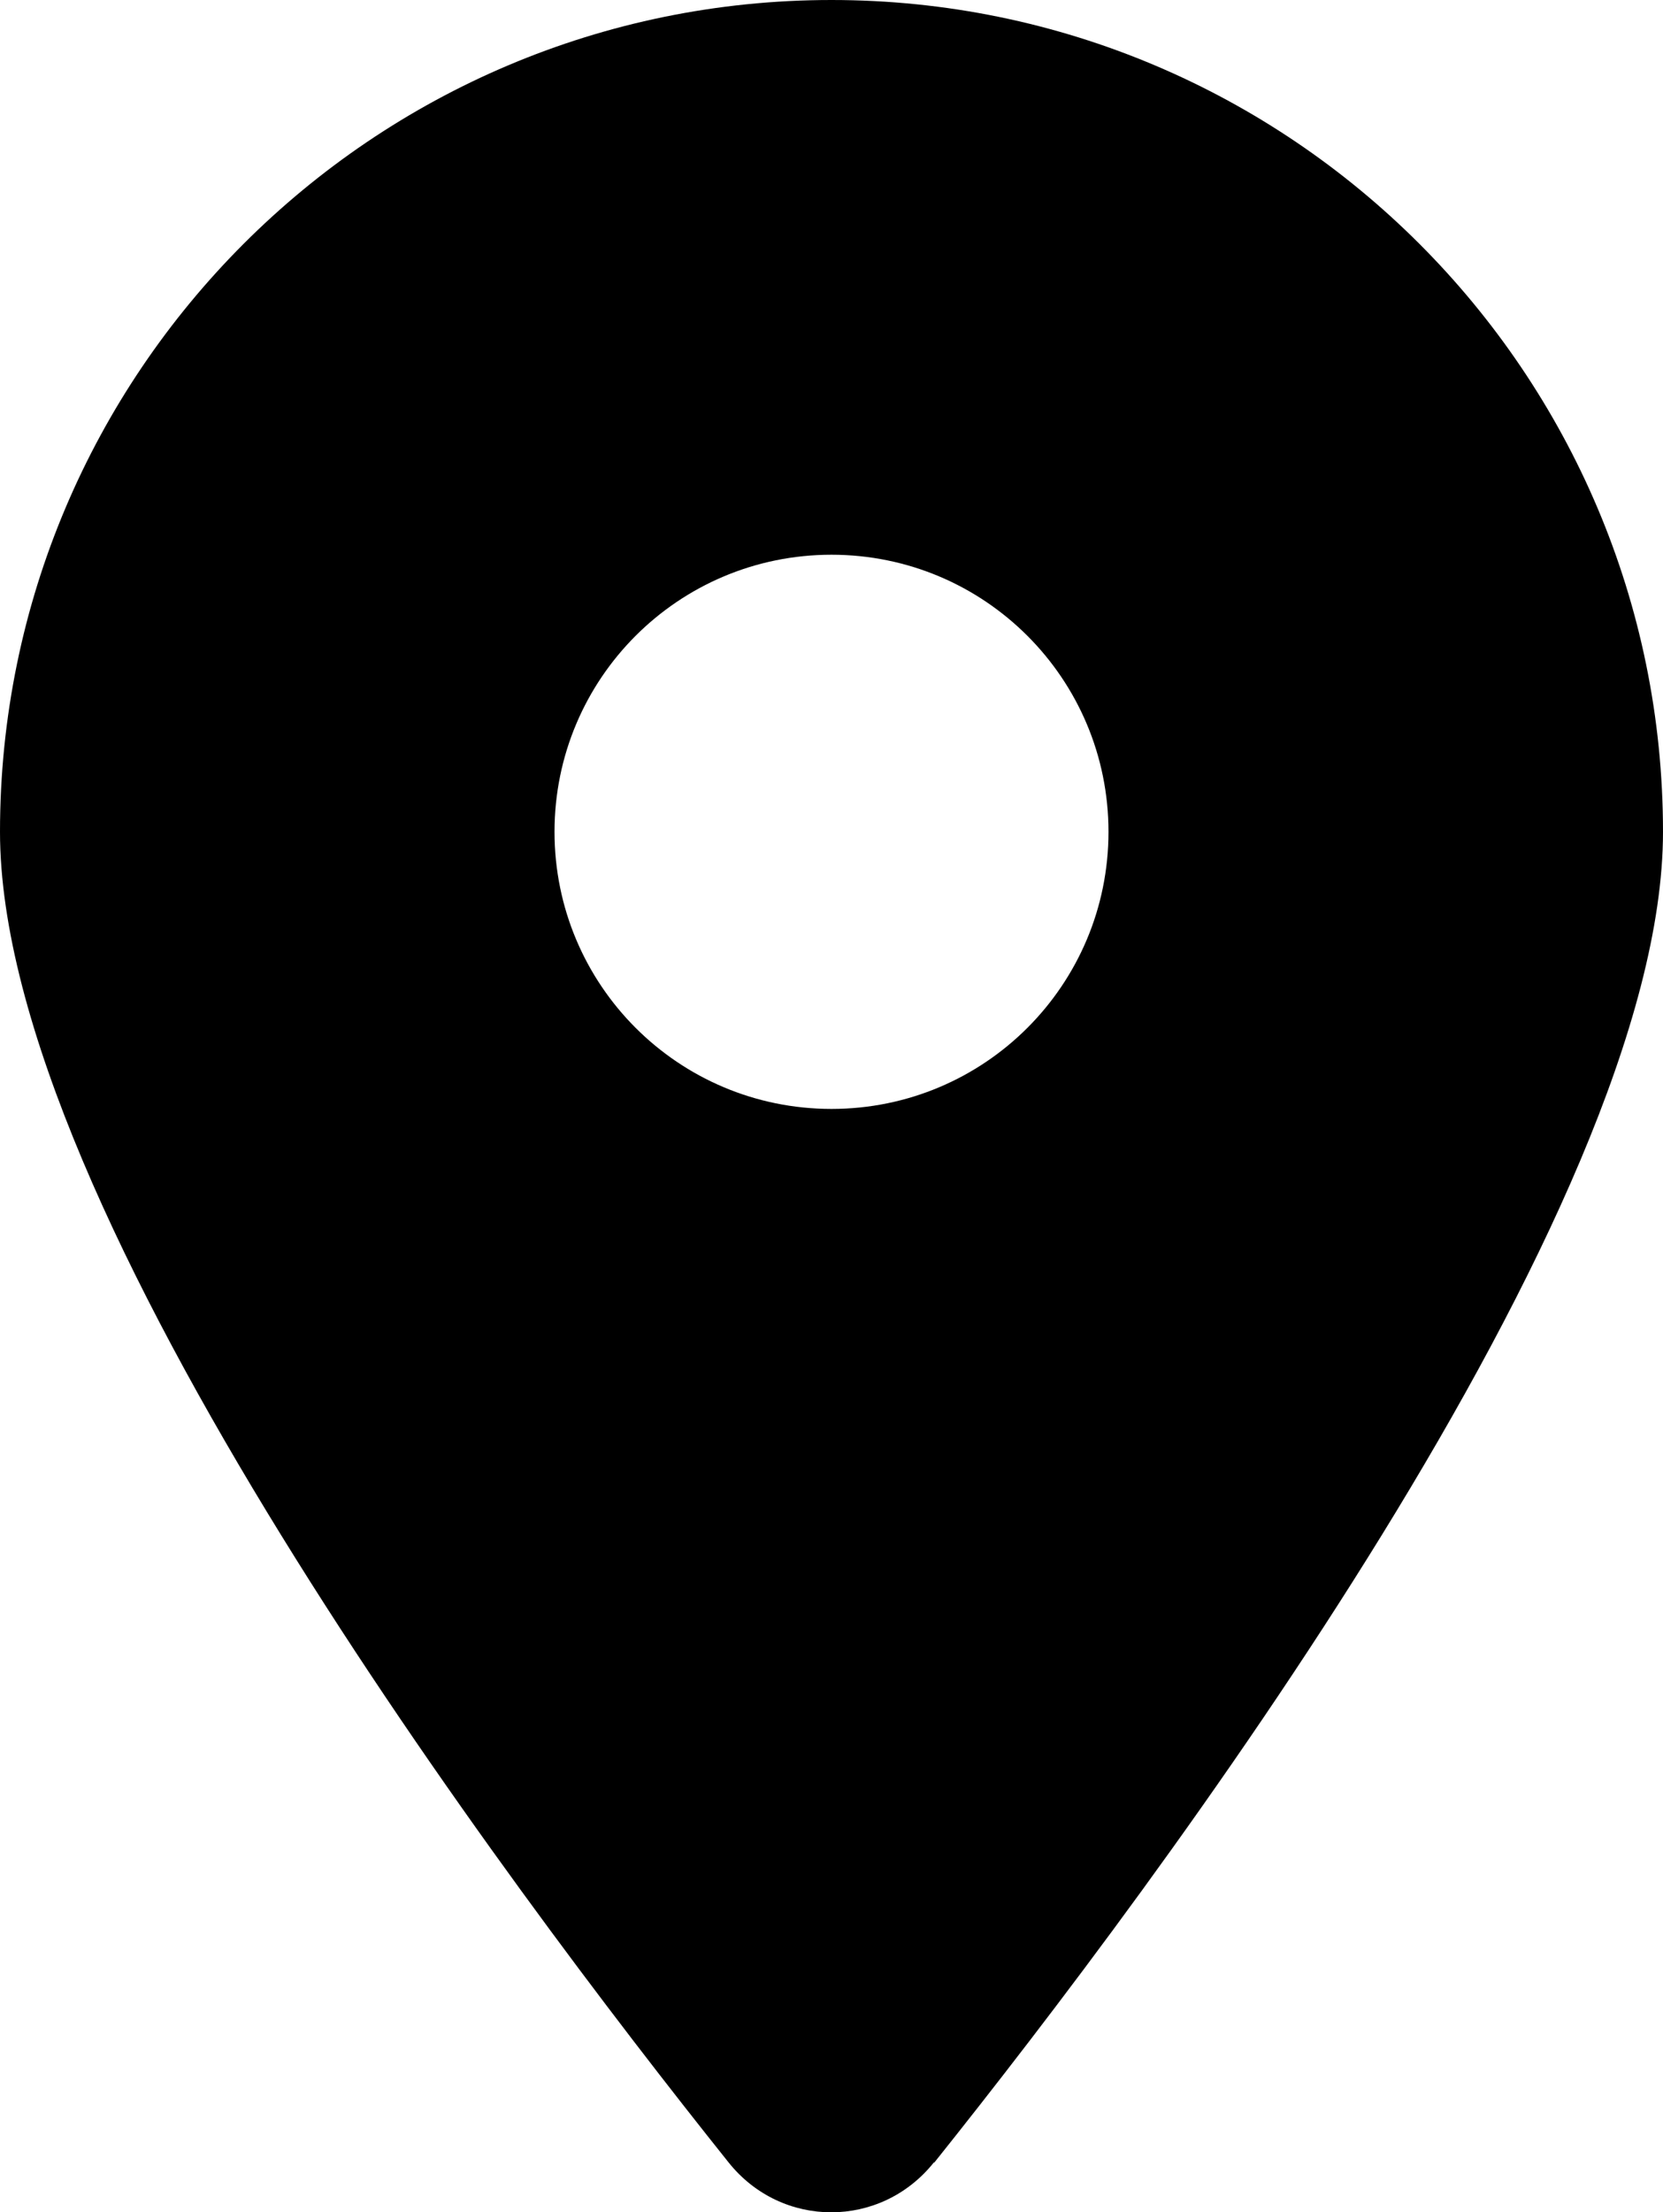 <?xml version="1.0" encoding="UTF-8"?><svg id="_レイヤー_2" xmlns="http://www.w3.org/2000/svg" viewBox="0 0 30.08 40"><g id="_レイヤー_1-2"><path id="icon_fontawesome_area" d="M16.9,39.1c4.02-5.03,13.18-17.22,13.18-24.06C30.08,6.74,23.34,0,15.04,0S0,6.74,0,15.04c0,6.85,9.16,19.03,13.18,24.06.96,1.2,2.75,1.2,3.71,0h0ZM15.04,10.03c2.77,0,5.01,2.24,5.01,5.01s-2.24,5.01-5.01,5.01-5.01-2.24-5.01-5.01,2.24-5.01,5.01-5.01Z"/></g></svg>